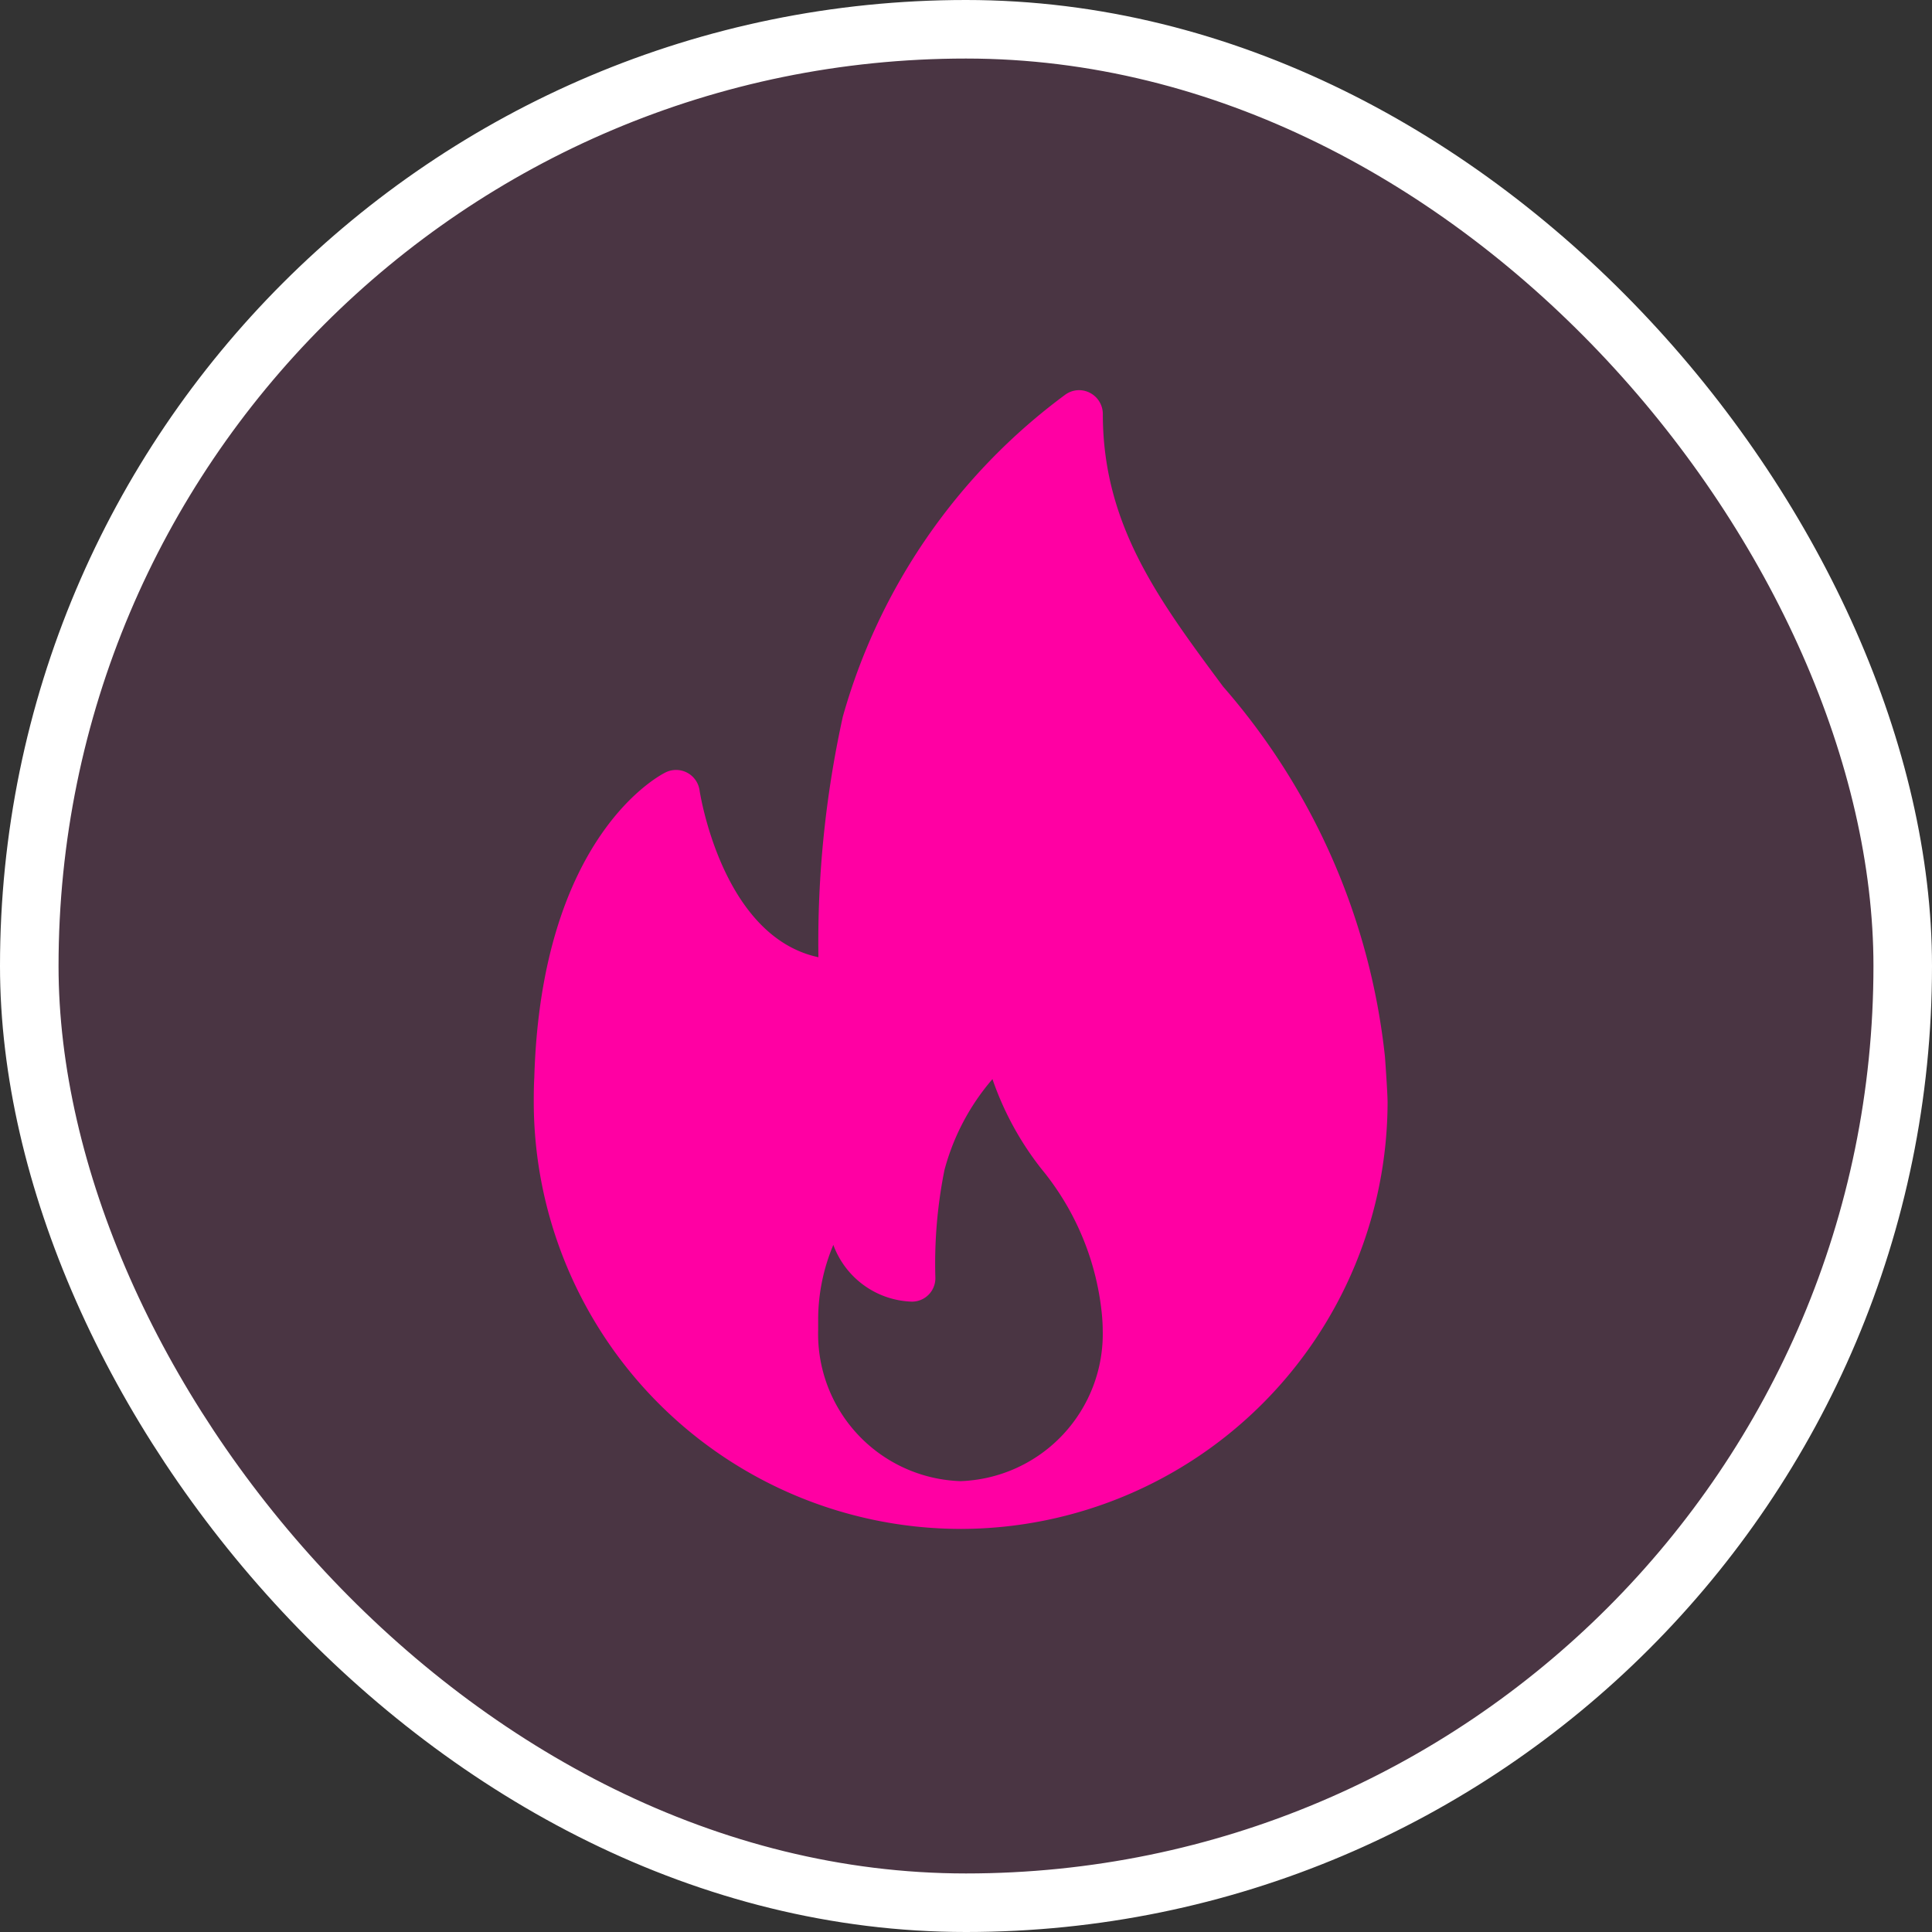 <svg xmlns="http://www.w3.org/2000/svg" width="33" height="33" viewBox="0 0 33 33">
  <rect x="0" y="0" width="33" height="33" fill="#333333" stroke="none"/>
  <g id="Component_94_14" data-name="Component 94 – 14" transform="translate(0.5 0.5)">
    <rect id="Rectangle_15832" data-name="Rectangle 15832" width="32" height="32" rx="16" fill="rgba(220,65,164,0.14)" stroke="#fff" stroke-width="1"/>
    <g id="Group_71358" data-name="Group 71358" transform="translate(8.614 6.164)">
      <g id="Group_71207" data-name="Group 71207" transform="translate(0 0)">
        <path id="Path_52658" data-name="Path 52658" d="M78.542,11.385a11.461,11.461,0,0,0-2.764-6.321C74.675,3.579,73.723,2.3,73.723.406a.406.406,0,0,0-.22-.36.4.4,0,0,0-.421.031,10.3,10.3,0,0,0-3.8,5.5,17.941,17.941,0,0,0-.417,4.109c-1.652-.353-2.026-2.824-2.03-2.851a.405.405,0,0,0-.578-.307c-.087.042-2.126,1.078-2.245,5.217-.008.138-.009.276-.009.414a7.3,7.3,0,0,0,7.292,7.292.057.057,0,0,0,.016,0h.005a7.3,7.3,0,0,0,7.271-7.292C78.584,11.951,78.542,11.385,78.542,11.385Zm-7.25,7.25a2.516,2.516,0,0,1-2.431-2.589c0-.049,0-.1,0-.158A3.284,3.284,0,0,1,69.12,14.6a1.479,1.479,0,0,0,1.338.969.4.4,0,0,0,.405-.405,8.1,8.1,0,0,1,.155-1.843,3.917,3.917,0,0,1,.82-1.553,5.22,5.22,0,0,0,.835,1.532,4.616,4.616,0,0,1,1.038,2.529c.005.07.01.14.01.215A2.517,2.517,0,0,1,71.292,18.635Z" transform="translate(-64 0)" fill="#ff00a3"/>
      </g>
    </g>
  </g>
</svg>
